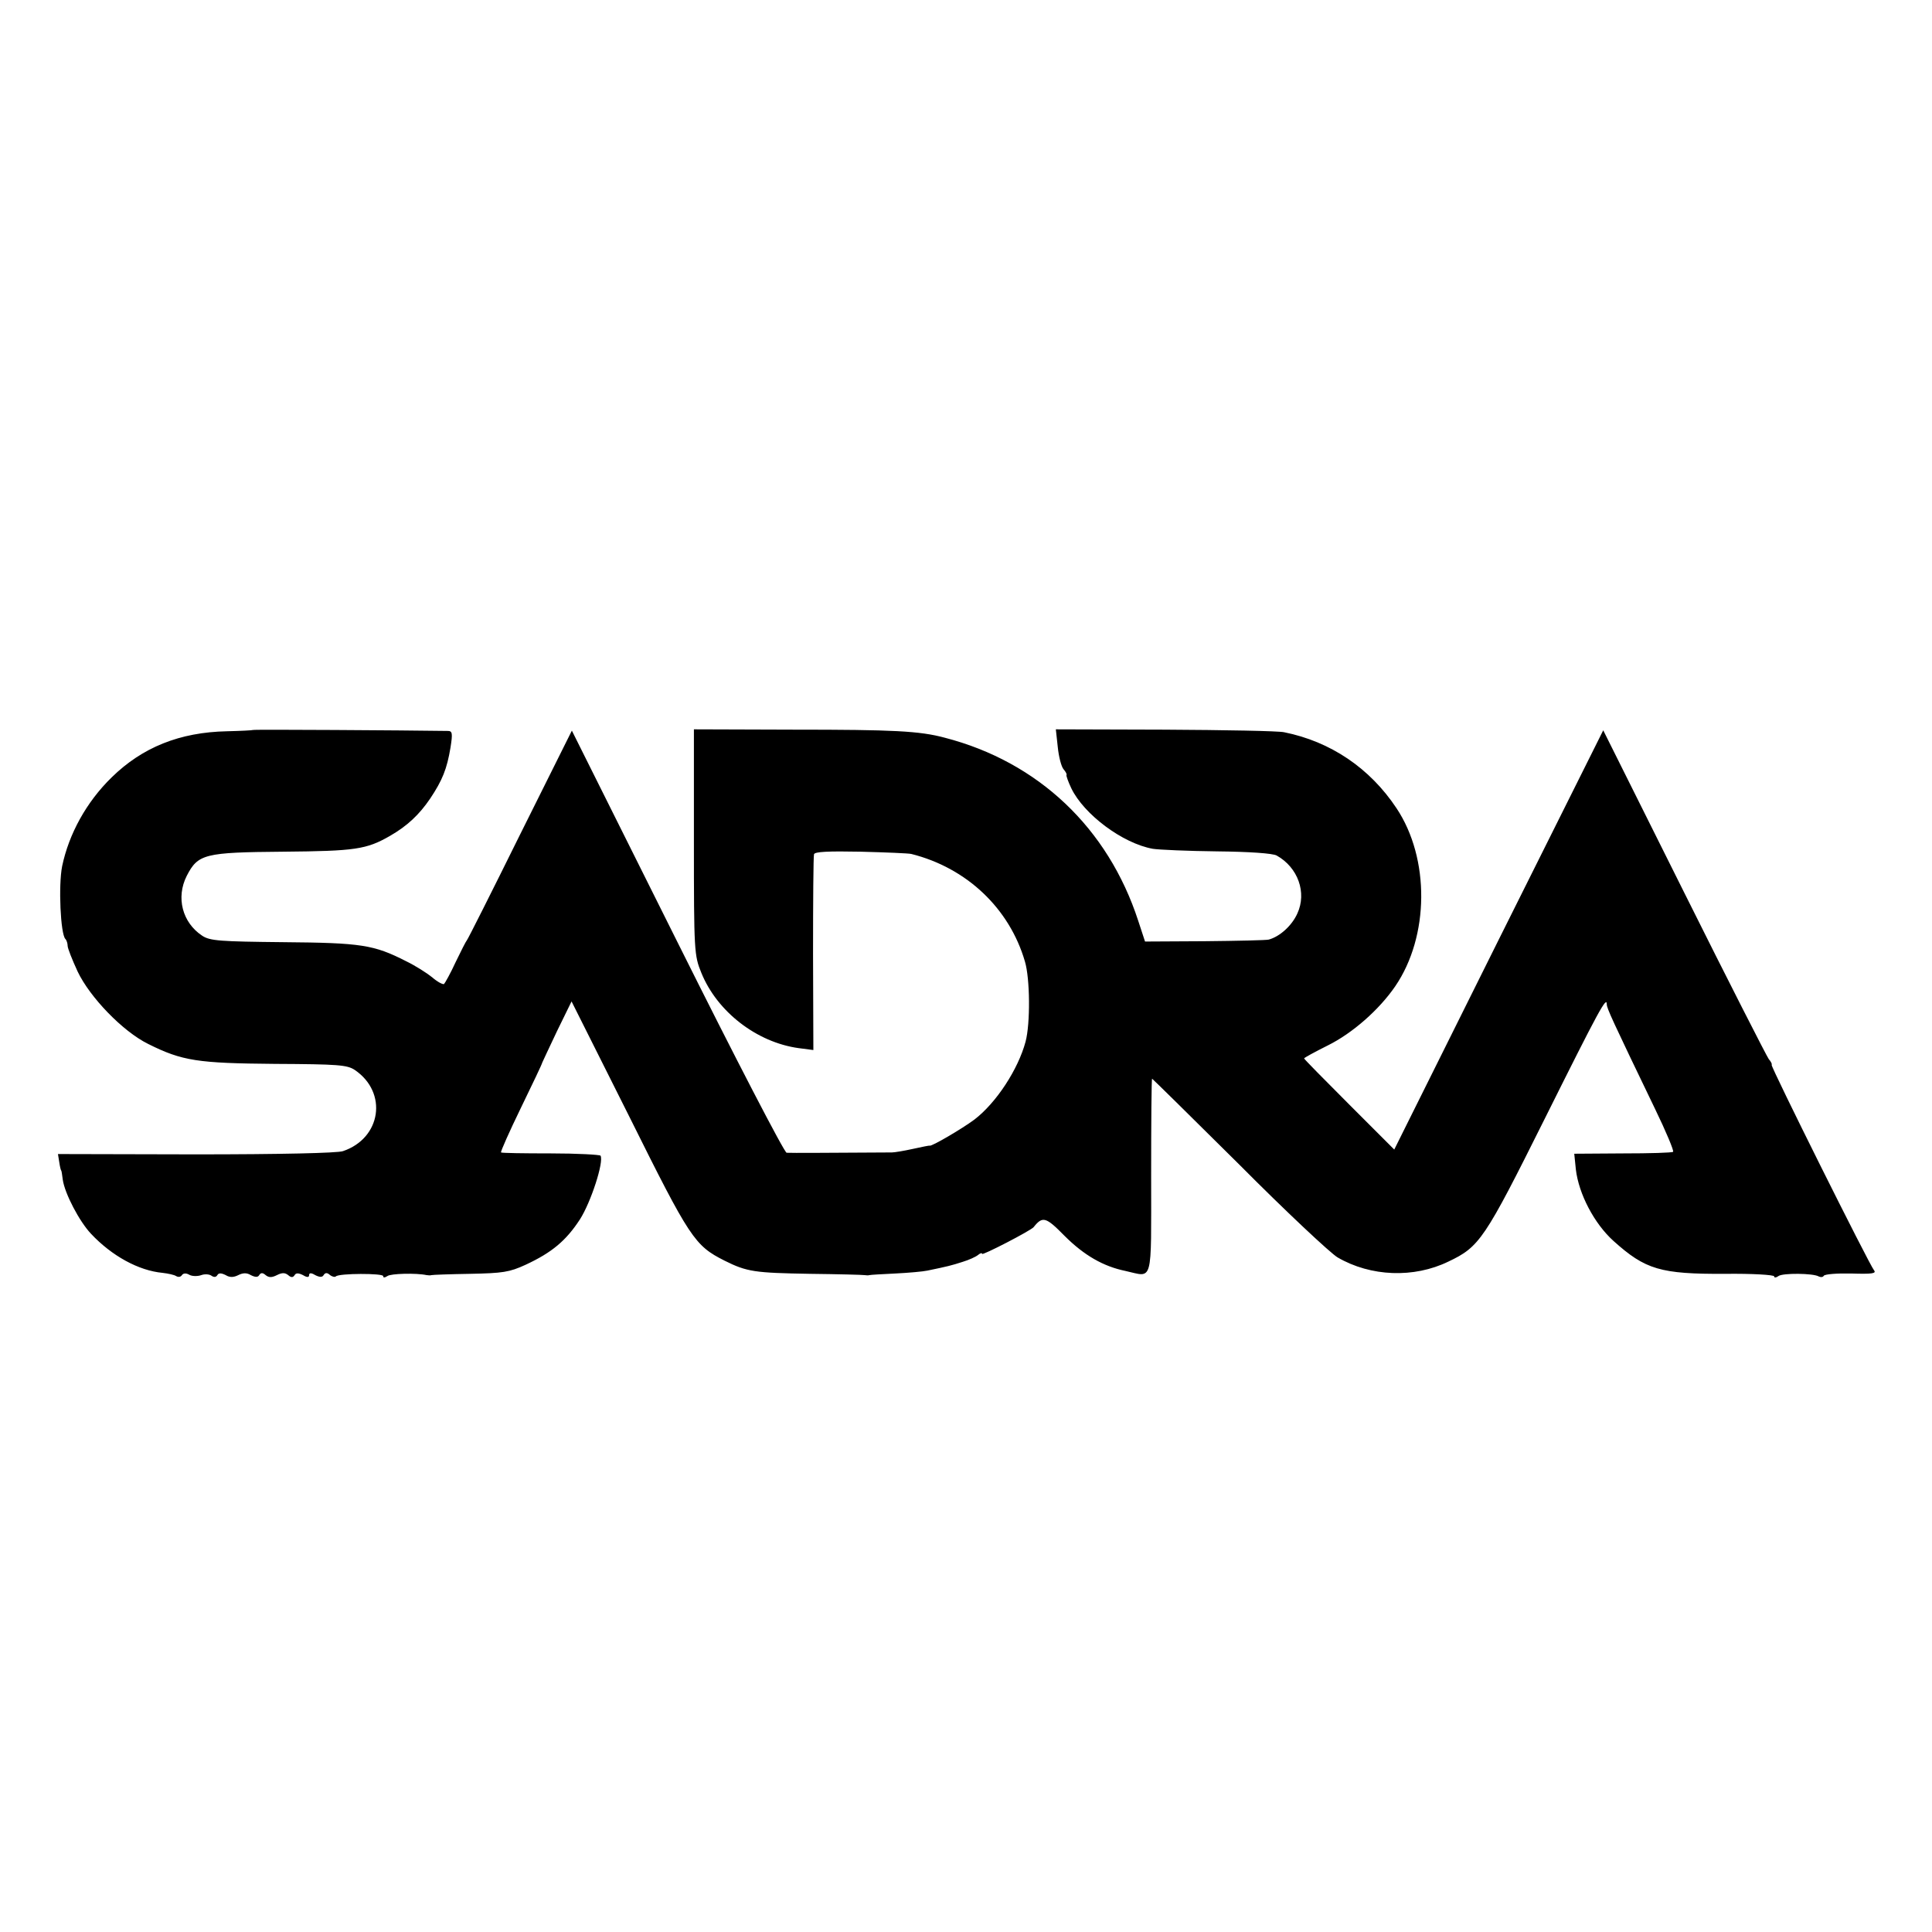 <?xml version="1.0" standalone="no"?>
<!DOCTYPE svg PUBLIC "-//W3C//DTD SVG 20010904//EN"
 "http://www.w3.org/TR/2001/REC-SVG-20010904/DTD/svg10.dtd">
<svg version="1.0" xmlns="http://www.w3.org/2000/svg"
 width="600pt" height="600pt" viewBox="0 0 600 600"
 preserveAspectRatio="xMidYMid meet">
<g transform="translate(0,600) scale(0.1,-0.1)"
fill="#000000" stroke="none">
<path d="M786 3733 c-1 -1 -37 -3 -81 -4 -147 -3 -263 -50 -358 -143 -79 -77
-133 -176 -154 -276 -12 -60 -5 -211 10 -226 4 -4 7 -14 7 -21 0 -8 14 -43 31
-80 38 -80 140 -186 219 -225 106 -53 154 -60 394 -62 196 -1 224 -3 248 -19
103 -70 82 -212 -37 -252 -18 -6 -194 -10 -458 -10 l-427 1 4 -25 c2 -14 5
-26 6 -26 1 0 3 -13 5 -29 6 -42 51 -129 88 -168 64 -68 147 -114 222 -121 17
-2 36 -6 42 -10 7 -4 14 -3 18 3 4 6 13 7 23 1 9 -5 26 -5 37 -1 11 4 25 3 32
-2 7 -5 14 -5 18 2 4 7 12 7 26 0 13 -8 25 -7 39 0 14 7 26 8 39 0 14 -7 22
-7 26 0 5 8 11 8 20 0 10 -8 19 -8 35 0 16 8 25 8 35 0 9 -8 15 -8 20 0 4 7
12 7 26 0 13 -8 19 -7 19 0 0 7 6 8 19 0 14 -7 22 -7 26 0 5 8 11 8 19 1 7 -6
16 -8 19 -5 10 10 147 10 147 1 0 -6 5 -5 13 0 10 8 90 10 122 3 6 -1 12 -1
15 0 3 1 57 3 120 4 101 2 122 5 172 28 82 38 126 75 169 141 34 53 75 179 64
198 -3 3 -72 7 -155 7 -83 0 -152 1 -154 3 -2 2 26 65 62 139 36 74 66 137 66
140 1 3 22 47 46 98 l45 92 179 -357 c189 -380 203 -401 296 -448 70 -35 94
-38 265 -41 88 -1 165 -3 170 -4 6 -1 12 -1 15 0 3 1 39 3 80 5 41 2 86 6 100
9 63 13 75 16 109 27 20 6 42 16 49 22 6 5 12 7 12 3 0 -6 151 72 160 83 28
35 38 32 96 -27 61 -61 121 -95 189 -109 87 -19 80 -47 80 295 0 166 1 302 3
302 1 0 122 -119 269 -265 146 -147 285 -277 307 -290 103 -60 237 -65 344
-13 97 46 112 68 299 443 169 339 193 383 193 356 0 -12 16 -47 150 -325 34
-70 59 -130 56 -133 -3 -3 -73 -5 -156 -5 l-151 -1 5 -49 c9 -76 57 -168 117
-222 99 -89 146 -103 347 -102 83 1 152 -3 152 -8 0 -5 6 -4 13 1 13 10 108 9
125 -1 6 -3 13 -3 16 2 3 5 41 8 86 7 64 -2 78 0 70 10 -15 18 -322 634 -318
638 2 2 -2 10 -9 18 -6 8 -125 241 -263 518 l-251 503 -325 -651 -324 -651
-140 140 c-77 77 -140 141 -140 143 0 2 33 20 73 40 77 38 160 111 210 184
106 155 108 397 4 553 -83 125 -205 207 -349 236 -18 4 -185 7 -371 8 l-338 1
6 -55 c3 -30 11 -61 18 -69 7 -8 11 -16 9 -18 -1 -2 5 -20 15 -41 39 -81 159
-171 253 -188 19 -3 109 -7 200 -8 99 -1 173 -6 185 -13 66 -37 94 -115 64
-180 -17 -38 -55 -72 -89 -81 -8 -2 -98 -4 -199 -5 l-185 -1 -21 64 c-94 289
-311 494 -601 569 -78 21 -160 25 -469 25 l-310 1 0 -350 c0 -340 1 -352 23
-406 49 -121 172 -216 302 -234 l46 -6 -1 298 c0 164 1 303 3 310 2 8 44 10
145 8 78 -2 149 -5 157 -7 172 -43 305 -169 353 -334 16 -53 17 -193 2 -249
-23 -86 -91 -190 -159 -242 -39 -29 -133 -84 -139 -81 -1 1 -24 -4 -52 -10
-27 -6 -57 -11 -65 -11 -177 -1 -318 -2 -327 -1 -7 0 -160 295 -340 656 l-327
655 -161 -323 c-88 -178 -162 -325 -165 -328 -3 -3 -18 -33 -35 -68 -16 -35
-33 -65 -36 -68 -4 -2 -21 7 -37 21 -16 13 -52 36 -81 50 -100 51 -139 57
-380 59 -197 2 -229 4 -253 20 -62 41 -82 119 -48 186 35 68 55 73 300 75 223
2 258 7 331 49 54 31 91 66 125 116 38 57 52 92 63 158 7 44 6 52 -8 52 -134
2 -603 5 -605 3z"/>
</g>
</svg>
